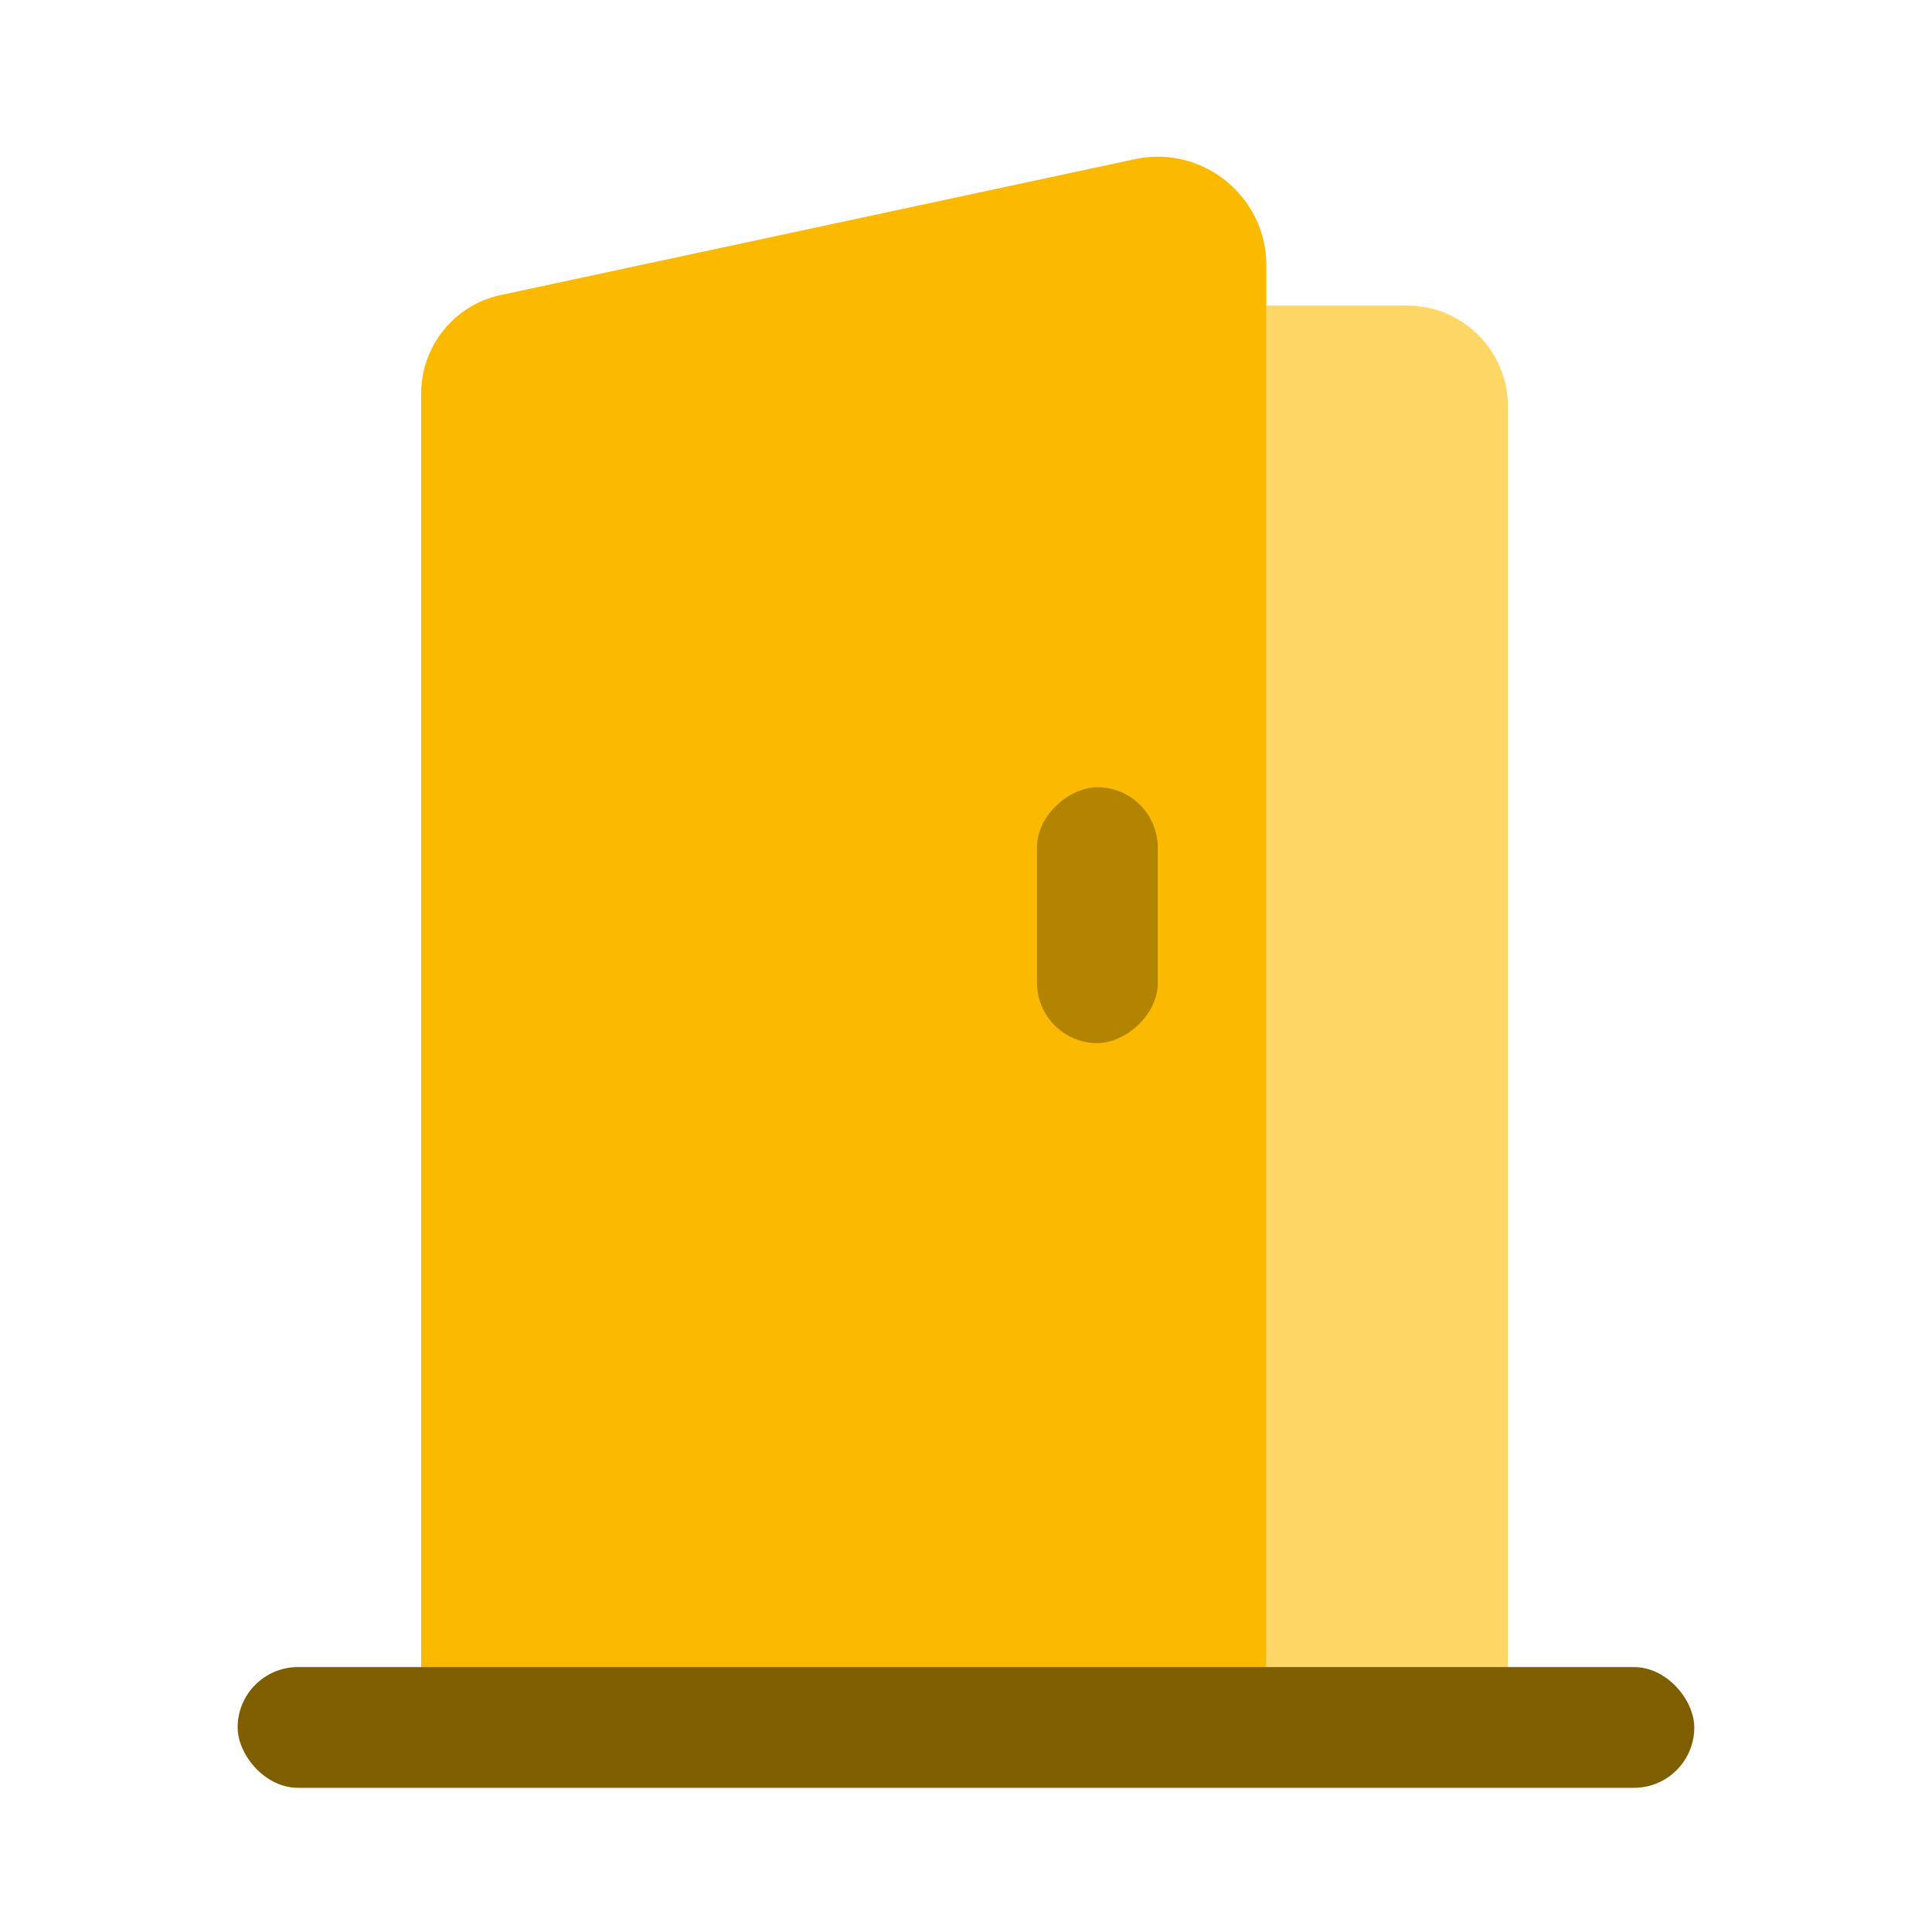<?xml version="1.0" encoding="UTF-8"?><svg id="Icons" xmlns="http://www.w3.org/2000/svg" viewBox="0 0 24 24"><defs><style>.cls-1{fill:#fbba00;}.cls-2{fill:#ffd766;}.cls-3{fill:#7f5e00;}.cls-4{fill:#b28400;}</style></defs><path class="cls-2" d="m18.731,5.046v16.489h-3V3.796h1.75c.69,0,1.25.56,1.25,1.25Z"/><path class="cls-1" d="m15.731,3.297v18.464H5.232V4.887c0-.589.412-1.099.988-1.222l7.878-1.688c.84-.18,1.633.461,1.633,1.32Z"/><rect class="cls-3" x="2.952" y="20.709" width="18.095" height="1.5" rx=".75" ry=".75"/><rect class="cls-4" x="12.043" y="10.619" width="3.179" height="1.5" rx=".75" ry=".75" transform="translate(2.263 25.001) rotate(-90)"/></svg>